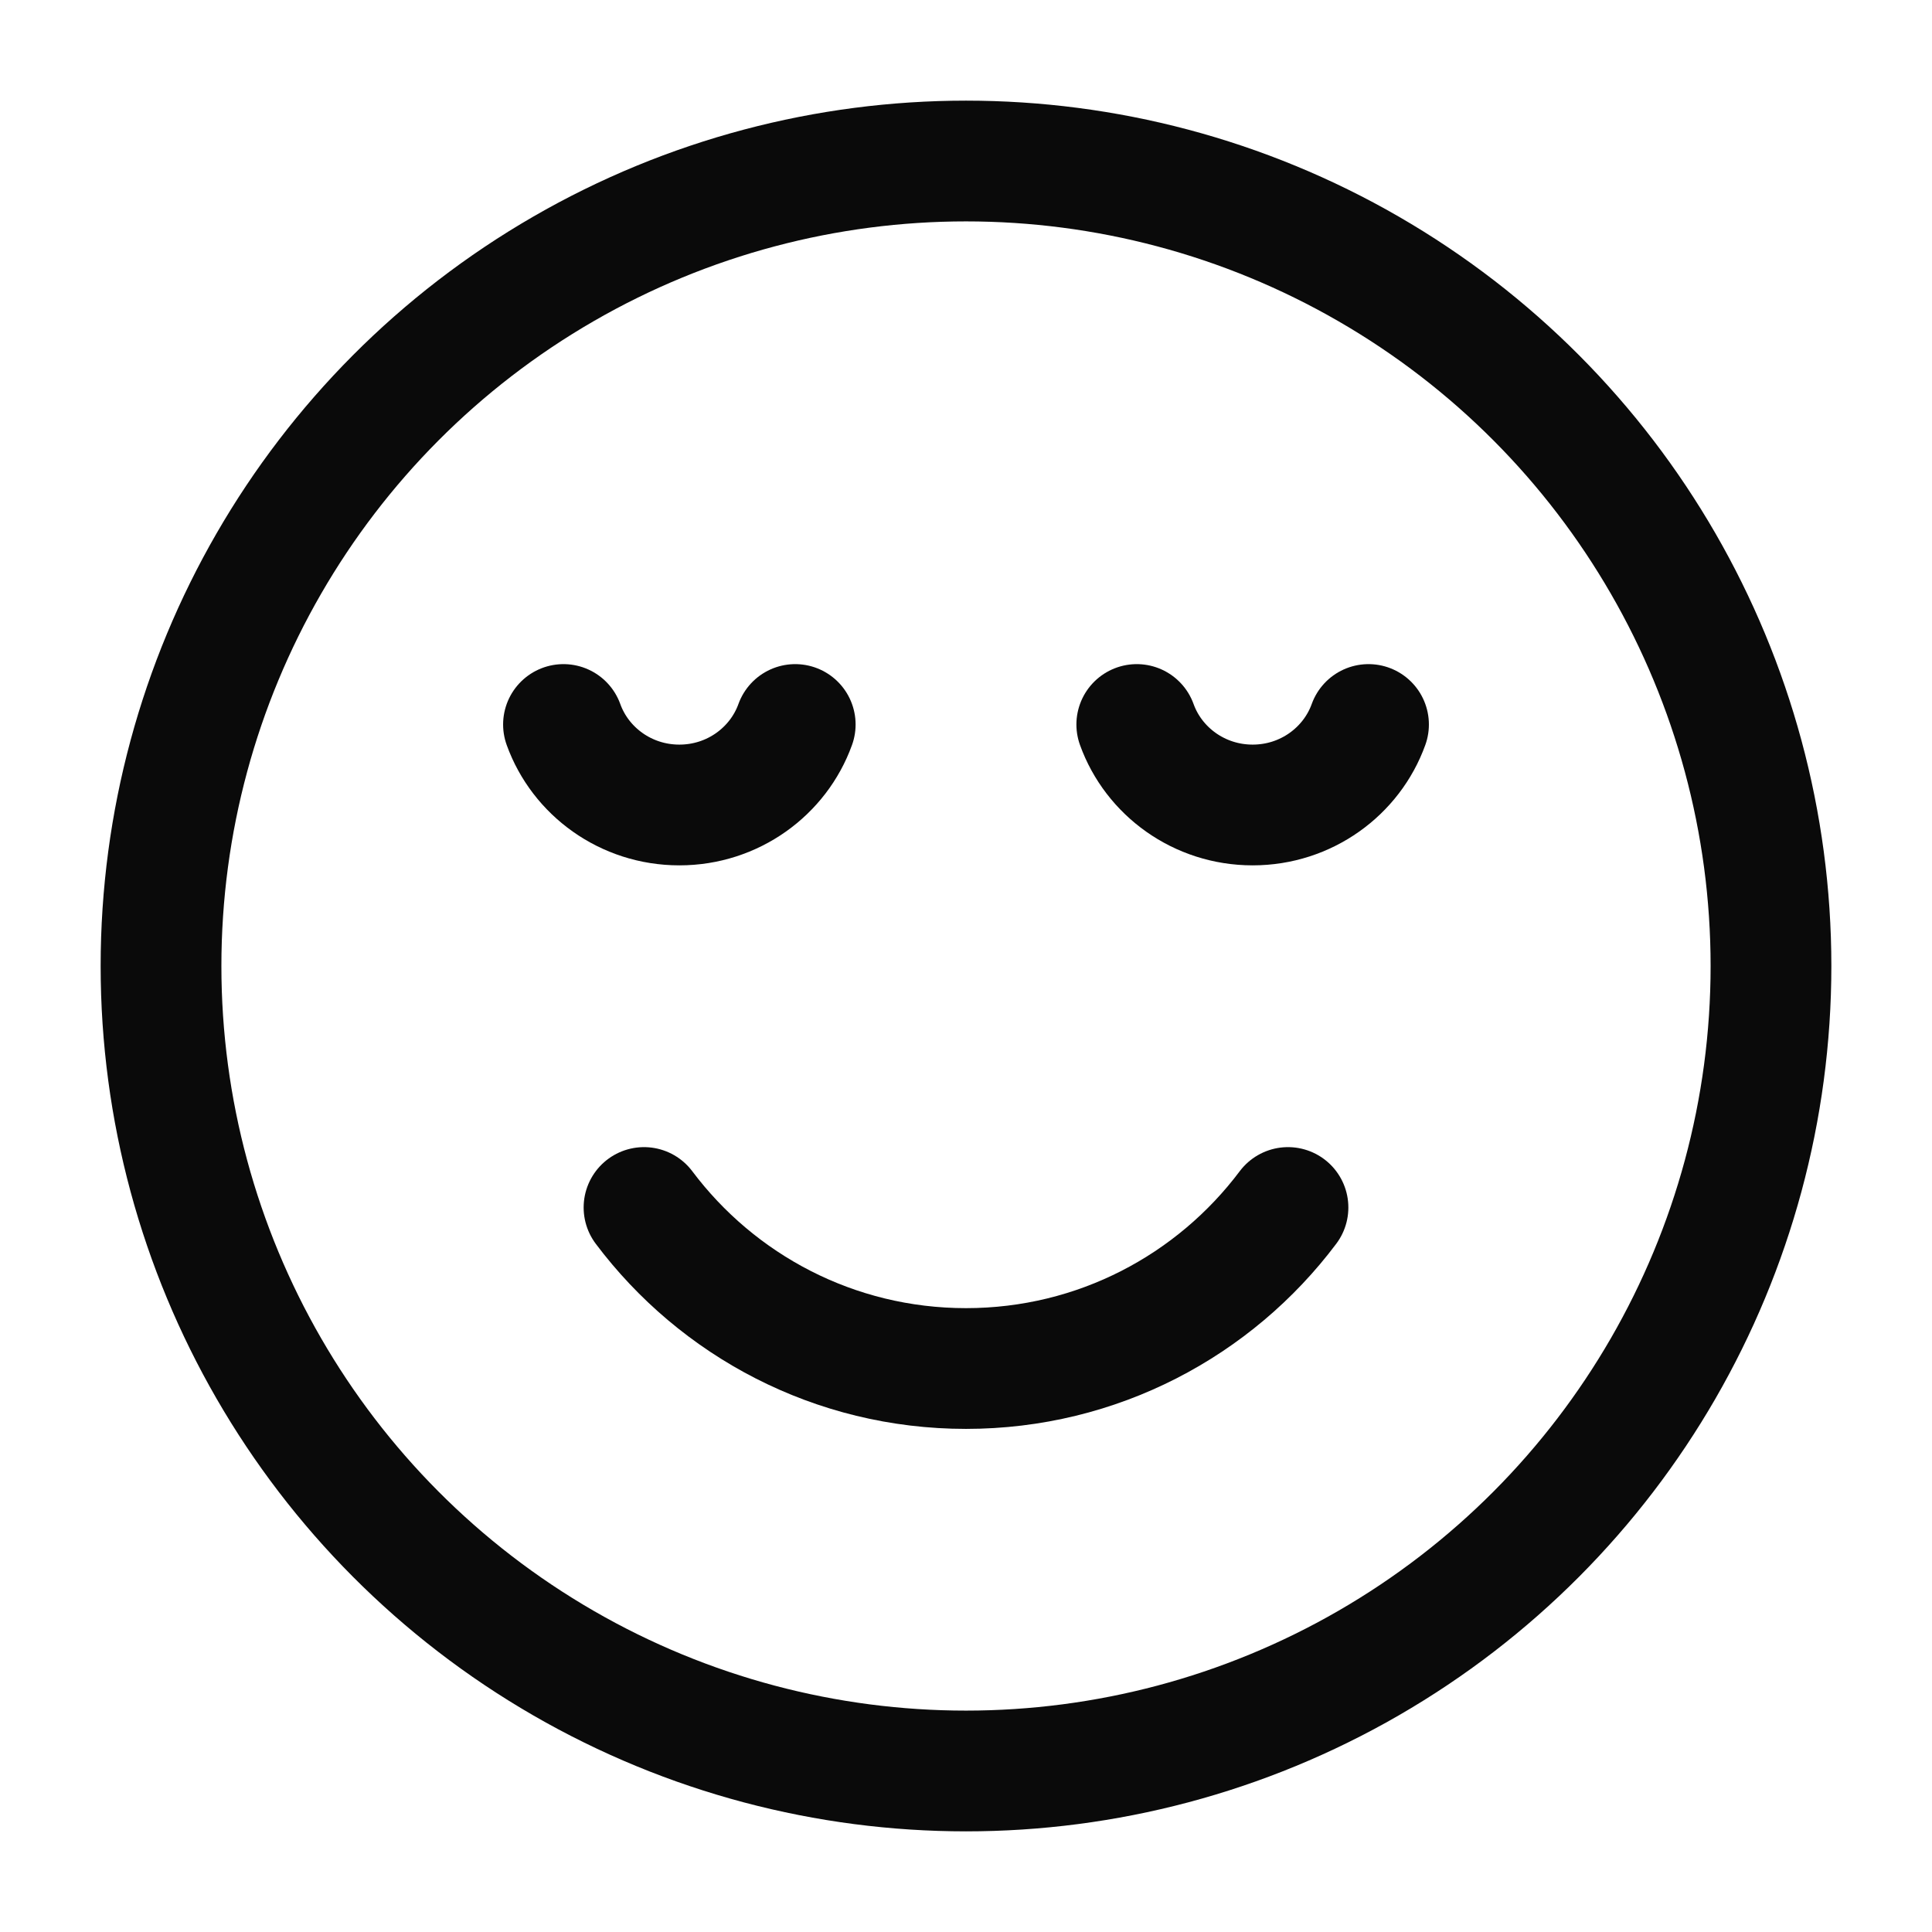 <svg width="38" height="38" viewBox="0 0 38 38" fill="none" xmlns="http://www.w3.org/2000/svg">
<circle cx="19" cy="19" r="15.833" stroke="#0A0A0A" stroke-width="2.375" stroke-linecap="round" stroke-linejoin="round"/>
<path d="M11.083 14.25C11.415 15.172 12.31 15.833 13.362 15.833C14.414 15.833 15.309 15.172 15.641 14.25M22.359 14.25C22.691 15.172 23.586 15.833 24.638 15.833C25.69 15.833 26.585 15.172 26.917 14.25" stroke="#0A0A0A" stroke-width="2.375" stroke-linecap="round" stroke-linejoin="round"/>
<path d="M12.667 23.75C14.111 25.673 16.41 26.917 19 26.917C21.59 26.917 23.889 25.673 25.333 23.75" stroke="#0A0A0A" stroke-width="2.375" stroke-linecap="round" stroke-linejoin="round"/>
</svg>
